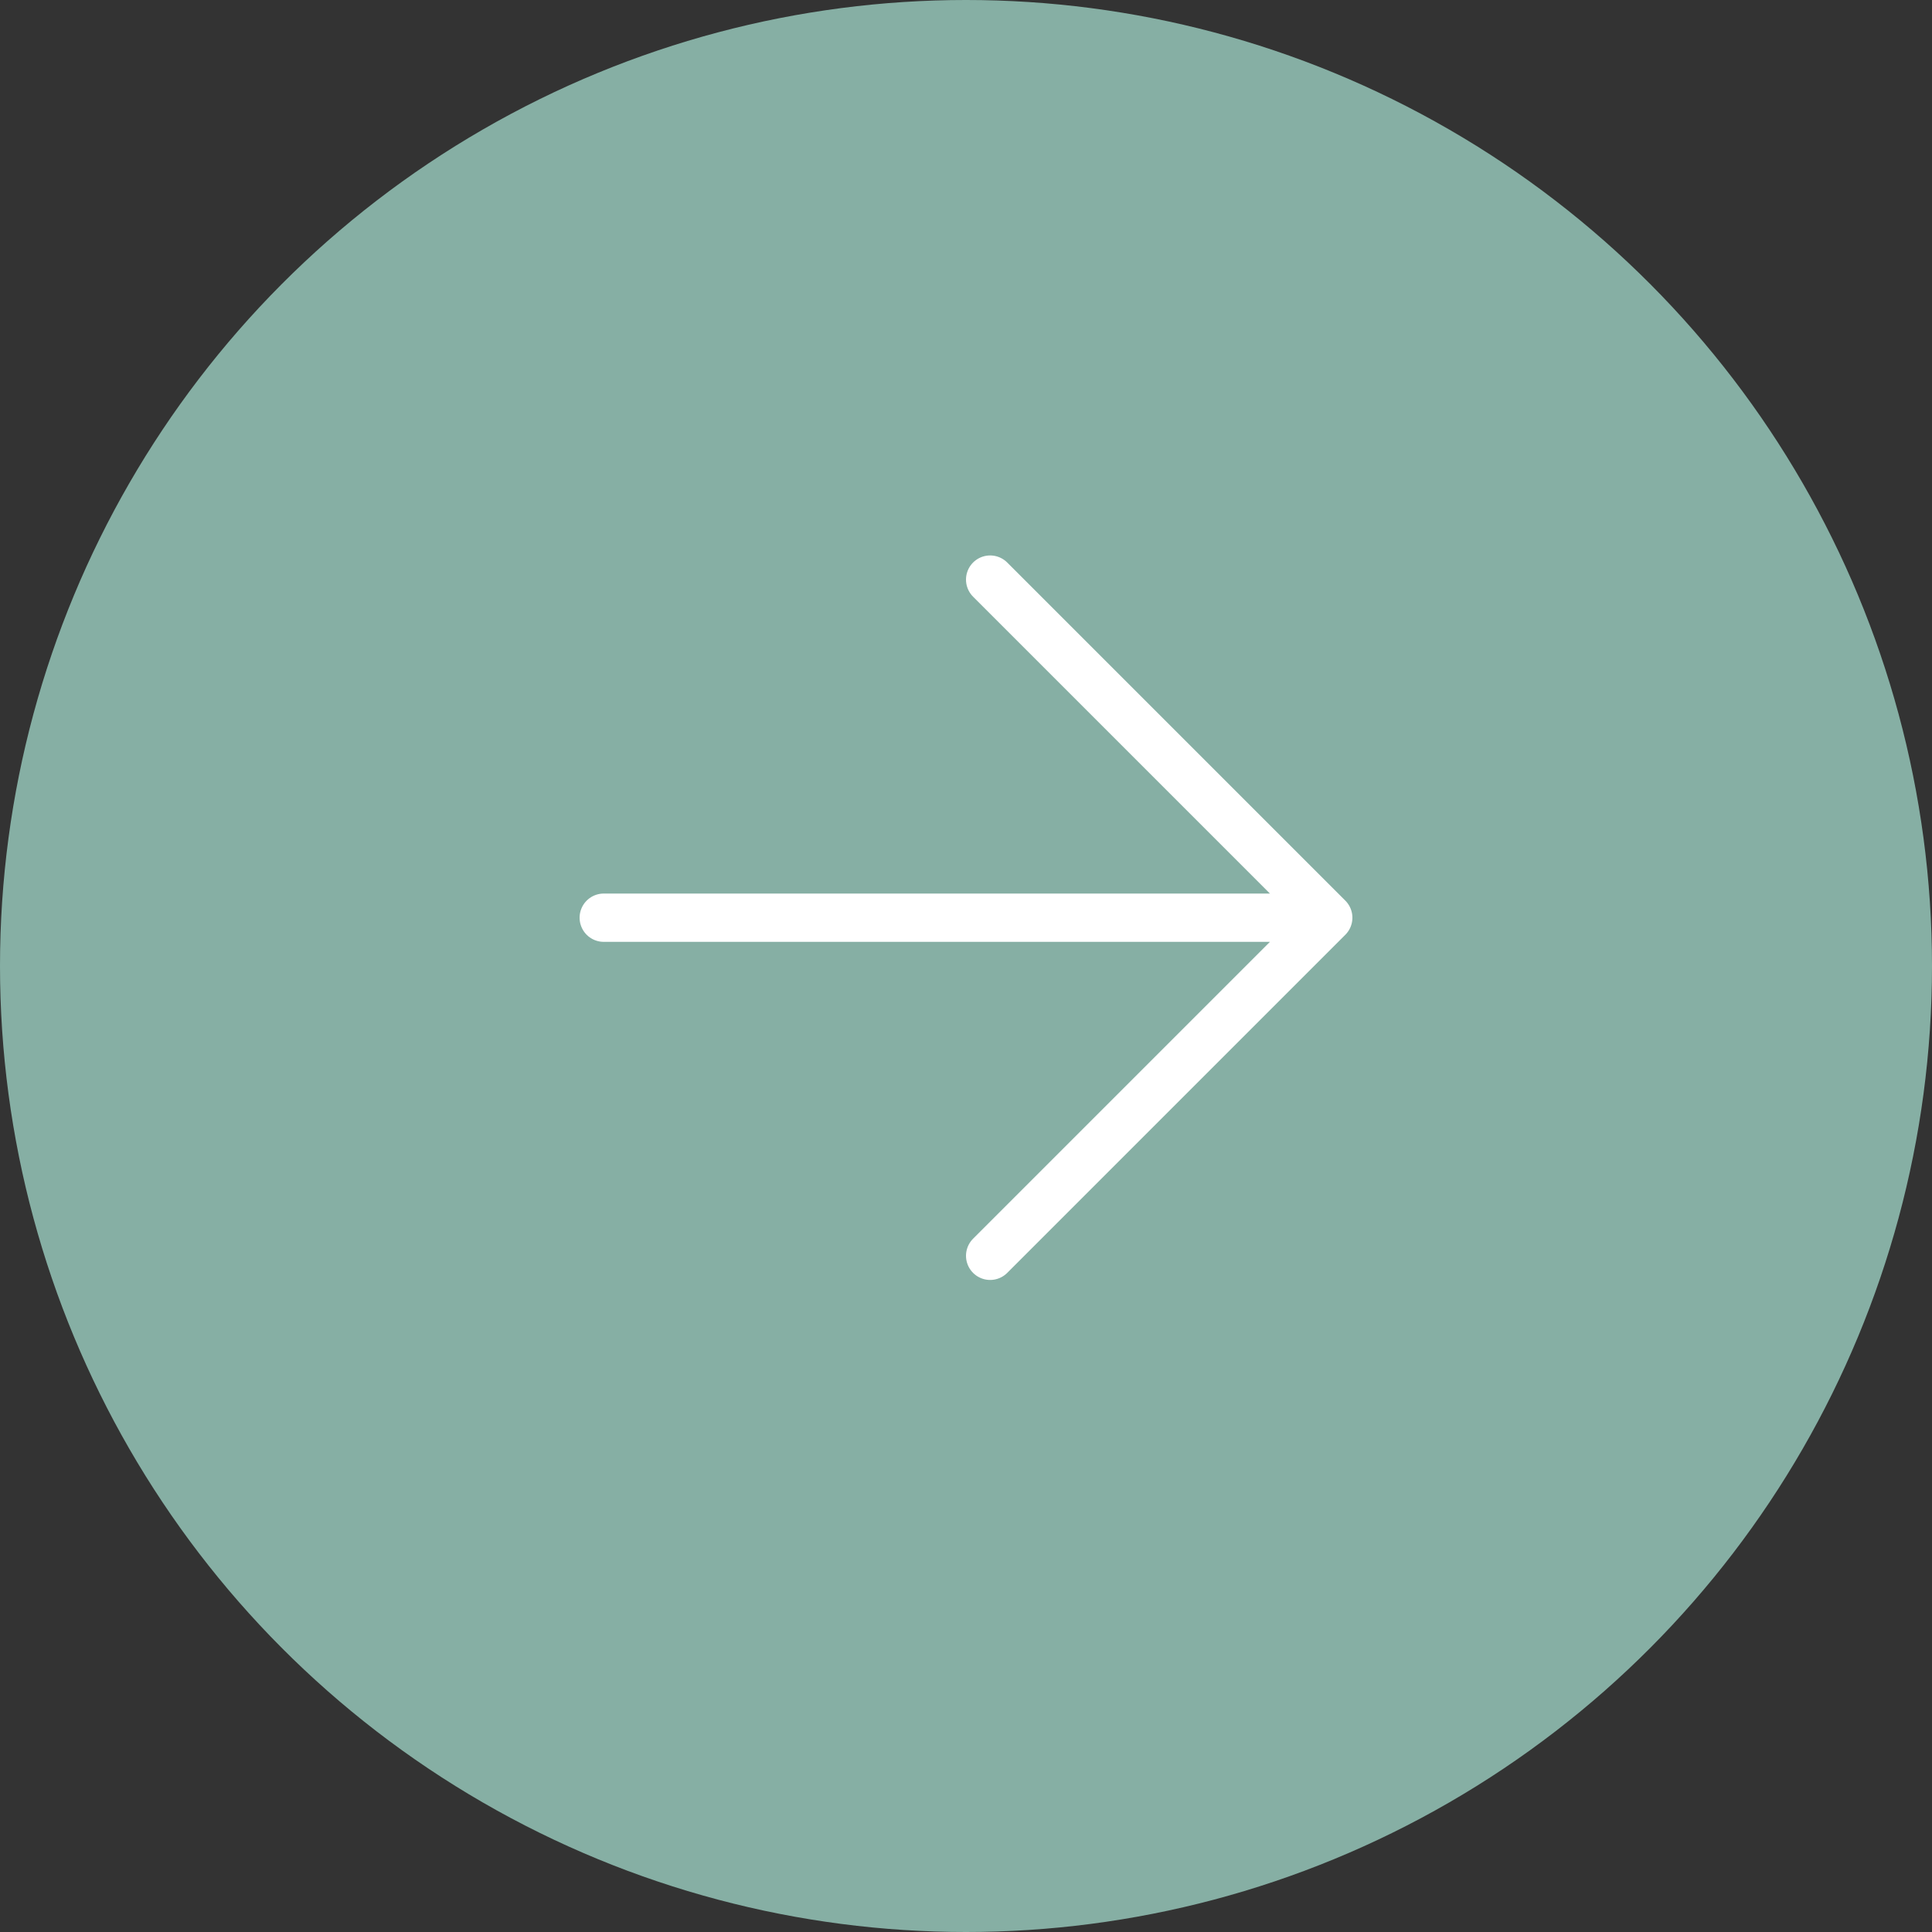 <?xml version="1.0" encoding="UTF-8"?> <svg xmlns="http://www.w3.org/2000/svg" width="40" height="40" viewBox="0 0 40 40" fill="none"><rect x="0" y="0" width="40" height="40" fill="#333333" stroke="none"/><circle cx="20" cy="20" r="20" fill="#86AFA4"></circle><g clip-path="url(#clip0_7144_123)"><path d="M12.5 19H27.5M27.5 19L20.5 26M27.5 19L20.5 12" stroke="white" stroke-linecap="round" stroke-linejoin="round"></path></g><defs><clipPath id="clip0_7144_123"><rect width="16" height="16" fill="white" transform="translate(12 11)"></rect></clipPath></defs></svg> 